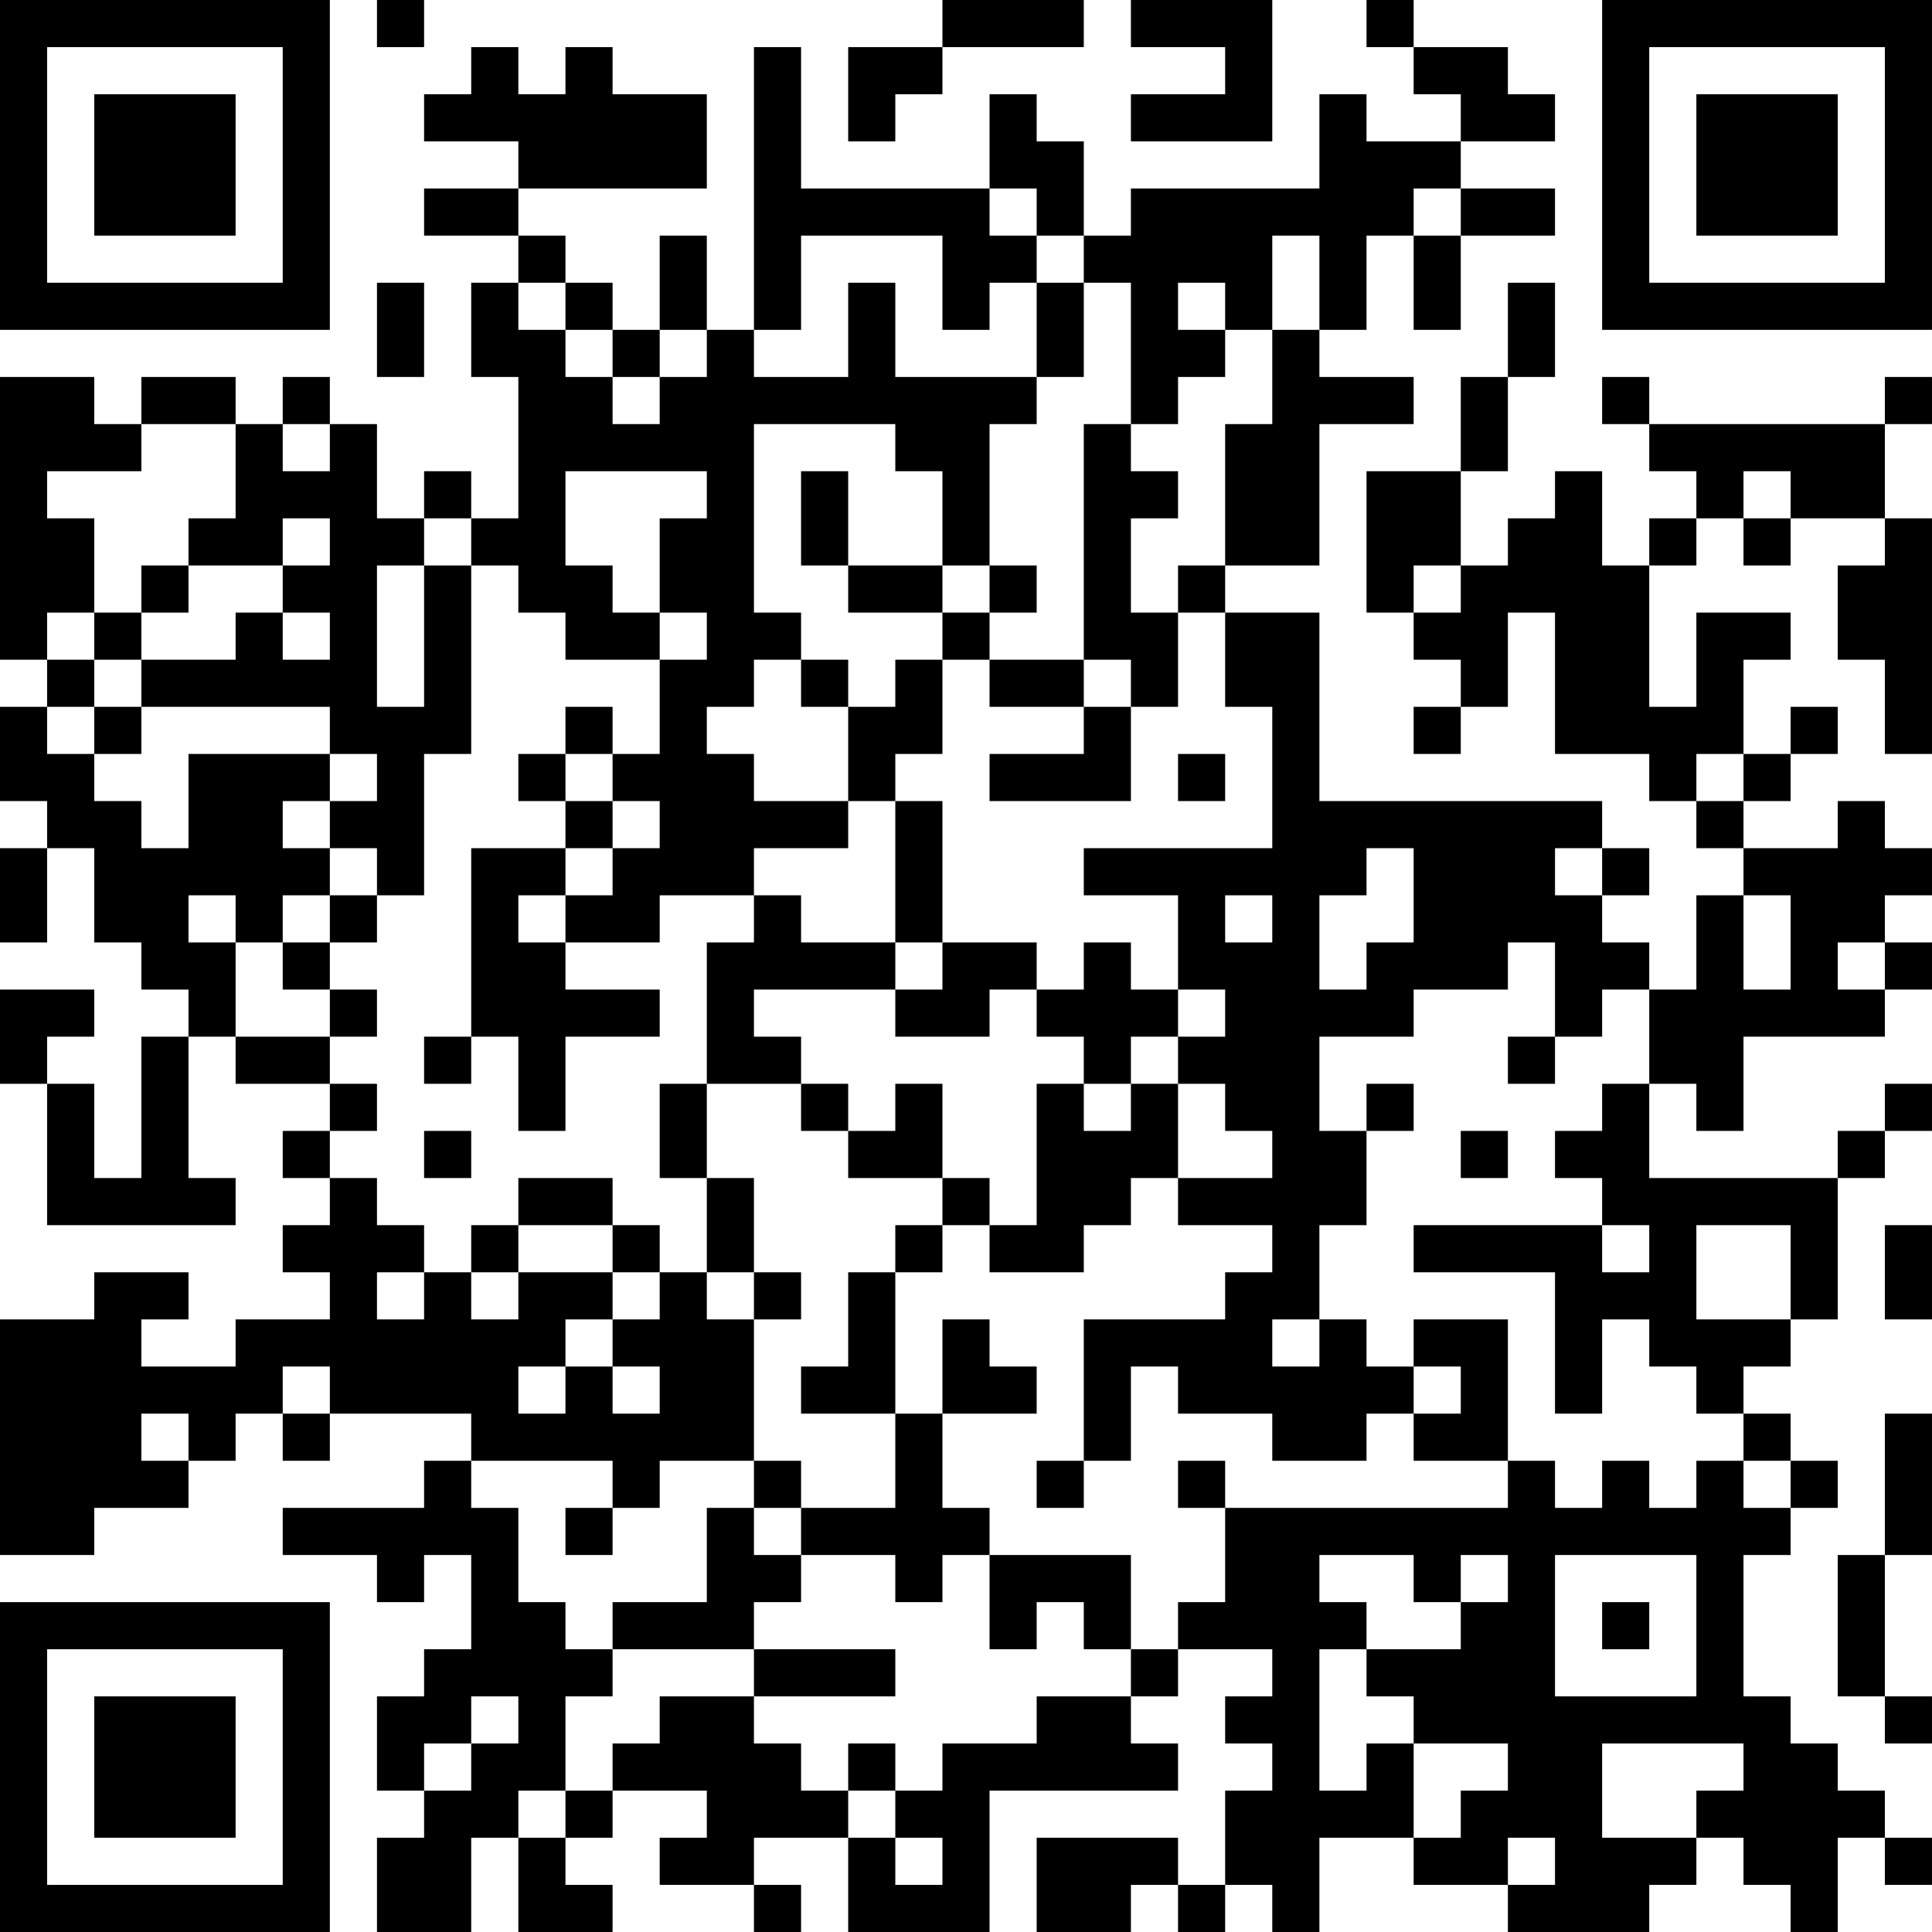 <?xml version="1.0" encoding="UTF-8"?>
<svg xmlns="http://www.w3.org/2000/svg" version="1.1" width="300" height="300" viewBox="0 0 300 300"><rect x="0" y="0" width="300" height="300" fill="#ffffff"/><g transform="scale(7.317)"><g transform="translate(0,0)"><path fill-rule="evenodd" d="M8 0L8 1L9 1L9 0ZM20 0L20 1L18 1L18 3L19 3L19 2L20 2L20 1L23 1L23 0ZM24 0L24 1L26 1L26 2L24 2L24 3L27 3L27 0ZM29 0L29 1L30 1L30 2L31 2L31 3L29 3L29 2L28 2L28 4L24 4L24 5L23 5L23 3L22 3L22 2L21 2L21 4L17 4L17 1L16 1L16 7L15 7L15 5L14 5L14 7L13 7L13 6L12 6L12 5L11 5L11 4L15 4L15 2L13 2L13 1L12 1L12 2L11 2L11 1L10 1L10 2L9 2L9 3L11 3L11 4L9 4L9 5L11 5L11 6L10 6L10 8L11 8L11 11L10 11L10 10L9 10L9 11L8 11L8 9L7 9L7 8L6 8L6 9L5 9L5 8L3 8L3 9L2 9L2 8L0 8L0 14L1 14L1 15L0 15L0 17L1 17L1 18L0 18L0 20L1 20L1 18L2 18L2 20L3 20L3 21L4 21L4 22L3 22L3 25L2 25L2 23L1 23L1 22L2 22L2 21L0 21L0 23L1 23L1 26L5 26L5 25L4 25L4 22L5 22L5 23L7 23L7 24L6 24L6 25L7 25L7 26L6 26L6 27L7 27L7 28L5 28L5 29L3 29L3 28L4 28L4 27L2 27L2 28L0 28L0 33L2 33L2 32L4 32L4 31L5 31L5 30L6 30L6 31L7 31L7 30L10 30L10 31L9 31L9 32L6 32L6 33L8 33L8 34L9 34L9 33L10 33L10 35L9 35L9 36L8 36L8 38L9 38L9 39L8 39L8 41L10 41L10 39L11 39L11 41L13 41L13 40L12 40L12 39L13 39L13 38L15 38L15 39L14 39L14 40L16 40L16 41L17 41L17 40L16 40L16 39L18 39L18 41L21 41L21 38L25 38L25 37L24 37L24 36L25 36L25 35L27 35L27 36L26 36L26 37L27 37L27 38L26 38L26 40L25 40L25 39L22 39L22 41L24 41L24 40L25 40L25 41L26 41L26 40L27 40L27 41L28 41L28 39L30 39L30 40L32 40L32 41L35 41L35 40L36 40L36 39L37 39L37 40L38 40L38 41L39 41L39 39L40 39L40 40L41 40L41 39L40 39L40 38L39 38L39 37L38 37L38 36L37 36L37 33L38 33L38 32L39 32L39 31L38 31L38 30L37 30L37 29L38 29L38 28L39 28L39 25L40 25L40 24L41 24L41 23L40 23L40 24L39 24L39 25L35 25L35 23L36 23L36 24L37 24L37 22L40 22L40 21L41 21L41 20L40 20L40 19L41 19L41 18L40 18L40 17L39 17L39 18L37 18L37 17L38 17L38 16L39 16L39 15L38 15L38 16L37 16L37 14L38 14L38 13L36 13L36 15L35 15L35 12L36 12L36 11L37 11L37 12L38 12L38 11L40 11L40 12L39 12L39 14L40 14L40 16L41 16L41 11L40 11L40 9L41 9L41 8L40 8L40 9L35 9L35 8L34 8L34 9L35 9L35 10L36 10L36 11L35 11L35 12L34 12L34 10L33 10L33 11L32 11L32 12L31 12L31 10L32 10L32 8L33 8L33 6L32 6L32 8L31 8L31 10L29 10L29 13L30 13L30 14L31 14L31 15L30 15L30 16L31 16L31 15L32 15L32 13L33 13L33 16L35 16L35 17L36 17L36 18L37 18L37 19L36 19L36 21L35 21L35 20L34 20L34 19L35 19L35 18L34 18L34 17L28 17L28 13L26 13L26 12L28 12L28 9L30 9L30 8L28 8L28 7L29 7L29 5L30 5L30 7L31 7L31 5L33 5L33 4L31 4L31 3L33 3L33 2L32 2L32 1L30 1L30 0ZM21 4L21 5L22 5L22 6L21 6L21 7L20 7L20 5L17 5L17 7L16 7L16 8L18 8L18 6L19 6L19 8L22 8L22 9L21 9L21 12L20 12L20 10L19 10L19 9L16 9L16 13L17 13L17 14L16 14L16 15L15 15L15 16L16 16L16 17L18 17L18 18L16 18L16 19L14 19L14 20L12 20L12 19L13 19L13 18L14 18L14 17L13 17L13 16L14 16L14 14L15 14L15 13L14 13L14 11L15 11L15 10L12 10L12 12L13 12L13 13L14 13L14 14L12 14L12 13L11 13L11 12L10 12L10 11L9 11L9 12L8 12L8 15L9 15L9 12L10 12L10 16L9 16L9 19L8 19L8 18L7 18L7 17L8 17L8 16L7 16L7 15L3 15L3 14L5 14L5 13L6 13L6 14L7 14L7 13L6 13L6 12L7 12L7 11L6 11L6 12L4 12L4 11L5 11L5 9L3 9L3 10L1 10L1 11L2 11L2 13L1 13L1 14L2 14L2 15L1 15L1 16L2 16L2 17L3 17L3 18L4 18L4 16L7 16L7 17L6 17L6 18L7 18L7 19L6 19L6 20L5 20L5 19L4 19L4 20L5 20L5 22L7 22L7 23L8 23L8 24L7 24L7 25L8 25L8 26L9 26L9 27L8 27L8 28L9 28L9 27L10 27L10 28L11 28L11 27L13 27L13 28L12 28L12 29L11 29L11 30L12 30L12 29L13 29L13 30L14 30L14 29L13 29L13 28L14 28L14 27L15 27L15 28L16 28L16 31L14 31L14 32L13 32L13 31L10 31L10 32L11 32L11 34L12 34L12 35L13 35L13 36L12 36L12 38L11 38L11 39L12 39L12 38L13 38L13 37L14 37L14 36L16 36L16 37L17 37L17 38L18 38L18 39L19 39L19 40L20 40L20 39L19 39L19 38L20 38L20 37L22 37L22 36L24 36L24 35L25 35L25 34L26 34L26 32L32 32L32 31L33 31L33 32L34 32L34 31L35 31L35 32L36 32L36 31L37 31L37 32L38 32L38 31L37 31L37 30L36 30L36 29L35 29L35 28L34 28L34 30L33 30L33 27L30 27L30 26L34 26L34 27L35 27L35 26L34 26L34 25L33 25L33 24L34 24L34 23L35 23L35 21L34 21L34 22L33 22L33 20L32 20L32 21L30 21L30 22L28 22L28 24L29 24L29 26L28 26L28 28L27 28L27 29L28 29L28 28L29 28L29 29L30 29L30 30L29 30L29 31L27 31L27 30L25 30L25 29L24 29L24 31L23 31L23 28L26 28L26 27L27 27L27 26L25 26L25 25L27 25L27 24L26 24L26 23L25 23L25 22L26 22L26 21L25 21L25 19L23 19L23 18L27 18L27 15L26 15L26 13L25 13L25 12L26 12L26 9L27 9L27 7L28 7L28 5L27 5L27 7L26 7L26 6L25 6L25 7L26 7L26 8L25 8L25 9L24 9L24 6L23 6L23 5L22 5L22 4ZM30 4L30 5L31 5L31 4ZM8 6L8 8L9 8L9 6ZM11 6L11 7L12 7L12 8L13 8L13 9L14 9L14 8L15 8L15 7L14 7L14 8L13 8L13 7L12 7L12 6ZM22 6L22 8L23 8L23 6ZM6 9L6 10L7 10L7 9ZM23 9L23 14L21 14L21 13L22 13L22 12L21 12L21 13L20 13L20 12L18 12L18 10L17 10L17 12L18 12L18 13L20 13L20 14L19 14L19 15L18 15L18 14L17 14L17 15L18 15L18 17L19 17L19 20L17 20L17 19L16 19L16 20L15 20L15 23L14 23L14 25L15 25L15 27L16 27L16 28L17 28L17 27L16 27L16 25L15 25L15 23L17 23L17 24L18 24L18 25L20 25L20 26L19 26L19 27L18 27L18 29L17 29L17 30L19 30L19 32L17 32L17 31L16 31L16 32L15 32L15 34L13 34L13 35L16 35L16 36L19 36L19 35L16 35L16 34L17 34L17 33L19 33L19 34L20 34L20 33L21 33L21 35L22 35L22 34L23 34L23 35L24 35L24 33L21 33L21 32L20 32L20 30L22 30L22 29L21 29L21 28L20 28L20 30L19 30L19 27L20 27L20 26L21 26L21 27L23 27L23 26L24 26L24 25L25 25L25 23L24 23L24 22L25 22L25 21L24 21L24 20L23 20L23 21L22 21L22 20L20 20L20 17L19 17L19 16L20 16L20 14L21 14L21 15L23 15L23 16L21 16L21 17L24 17L24 15L25 15L25 13L24 13L24 11L25 11L25 10L24 10L24 9ZM37 10L37 11L38 11L38 10ZM3 12L3 13L2 13L2 14L3 14L3 13L4 13L4 12ZM30 12L30 13L31 13L31 12ZM23 14L23 15L24 15L24 14ZM2 15L2 16L3 16L3 15ZM12 15L12 16L11 16L11 17L12 17L12 18L10 18L10 22L9 22L9 23L10 23L10 22L11 22L11 24L12 24L12 22L14 22L14 21L12 21L12 20L11 20L11 19L12 19L12 18L13 18L13 17L12 17L12 16L13 16L13 15ZM25 16L25 17L26 17L26 16ZM36 16L36 17L37 17L37 16ZM29 18L29 19L28 19L28 21L29 21L29 20L30 20L30 18ZM33 18L33 19L34 19L34 18ZM7 19L7 20L6 20L6 21L7 21L7 22L8 22L8 21L7 21L7 20L8 20L8 19ZM26 19L26 20L27 20L27 19ZM37 19L37 21L38 21L38 19ZM19 20L19 21L16 21L16 22L17 22L17 23L18 23L18 24L19 24L19 23L20 23L20 25L21 25L21 26L22 26L22 23L23 23L23 24L24 24L24 23L23 23L23 22L22 22L22 21L21 21L21 22L19 22L19 21L20 21L20 20ZM39 20L39 21L40 21L40 20ZM32 22L32 23L33 23L33 22ZM29 23L29 24L30 24L30 23ZM9 24L9 25L10 25L10 24ZM31 24L31 25L32 25L32 24ZM11 25L11 26L10 26L10 27L11 27L11 26L13 26L13 27L14 27L14 26L13 26L13 25ZM36 26L36 28L38 28L38 26ZM40 26L40 28L41 28L41 26ZM30 28L30 29L31 29L31 30L30 30L30 31L32 31L32 28ZM6 29L6 30L7 30L7 29ZM3 30L3 31L4 31L4 30ZM40 30L40 33L39 33L39 36L40 36L40 37L41 37L41 36L40 36L40 33L41 33L41 30ZM22 31L22 32L23 32L23 31ZM25 31L25 32L26 32L26 31ZM12 32L12 33L13 33L13 32ZM16 32L16 33L17 33L17 32ZM28 33L28 34L29 34L29 35L28 35L28 38L29 38L29 37L30 37L30 39L31 39L31 38L32 38L32 37L30 37L30 36L29 36L29 35L31 35L31 34L32 34L32 33L31 33L31 34L30 34L30 33ZM33 33L33 36L36 36L36 33ZM34 34L34 35L35 35L35 34ZM10 36L10 37L9 37L9 38L10 38L10 37L11 37L11 36ZM18 37L18 38L19 38L19 37ZM34 37L34 39L36 39L36 38L37 38L37 37ZM32 39L32 40L33 40L33 39ZM0 0L0 7L7 7L7 0ZM1 1L1 6L6 6L6 1ZM2 2L2 5L5 5L5 2ZM34 0L34 7L41 7L41 0ZM35 1L35 6L40 6L40 1ZM36 2L36 5L39 5L39 2ZM0 34L0 41L7 41L7 34ZM1 35L1 40L6 40L6 35ZM2 36L2 39L5 39L5 36Z" fill="#000000"/></g></g></svg>
